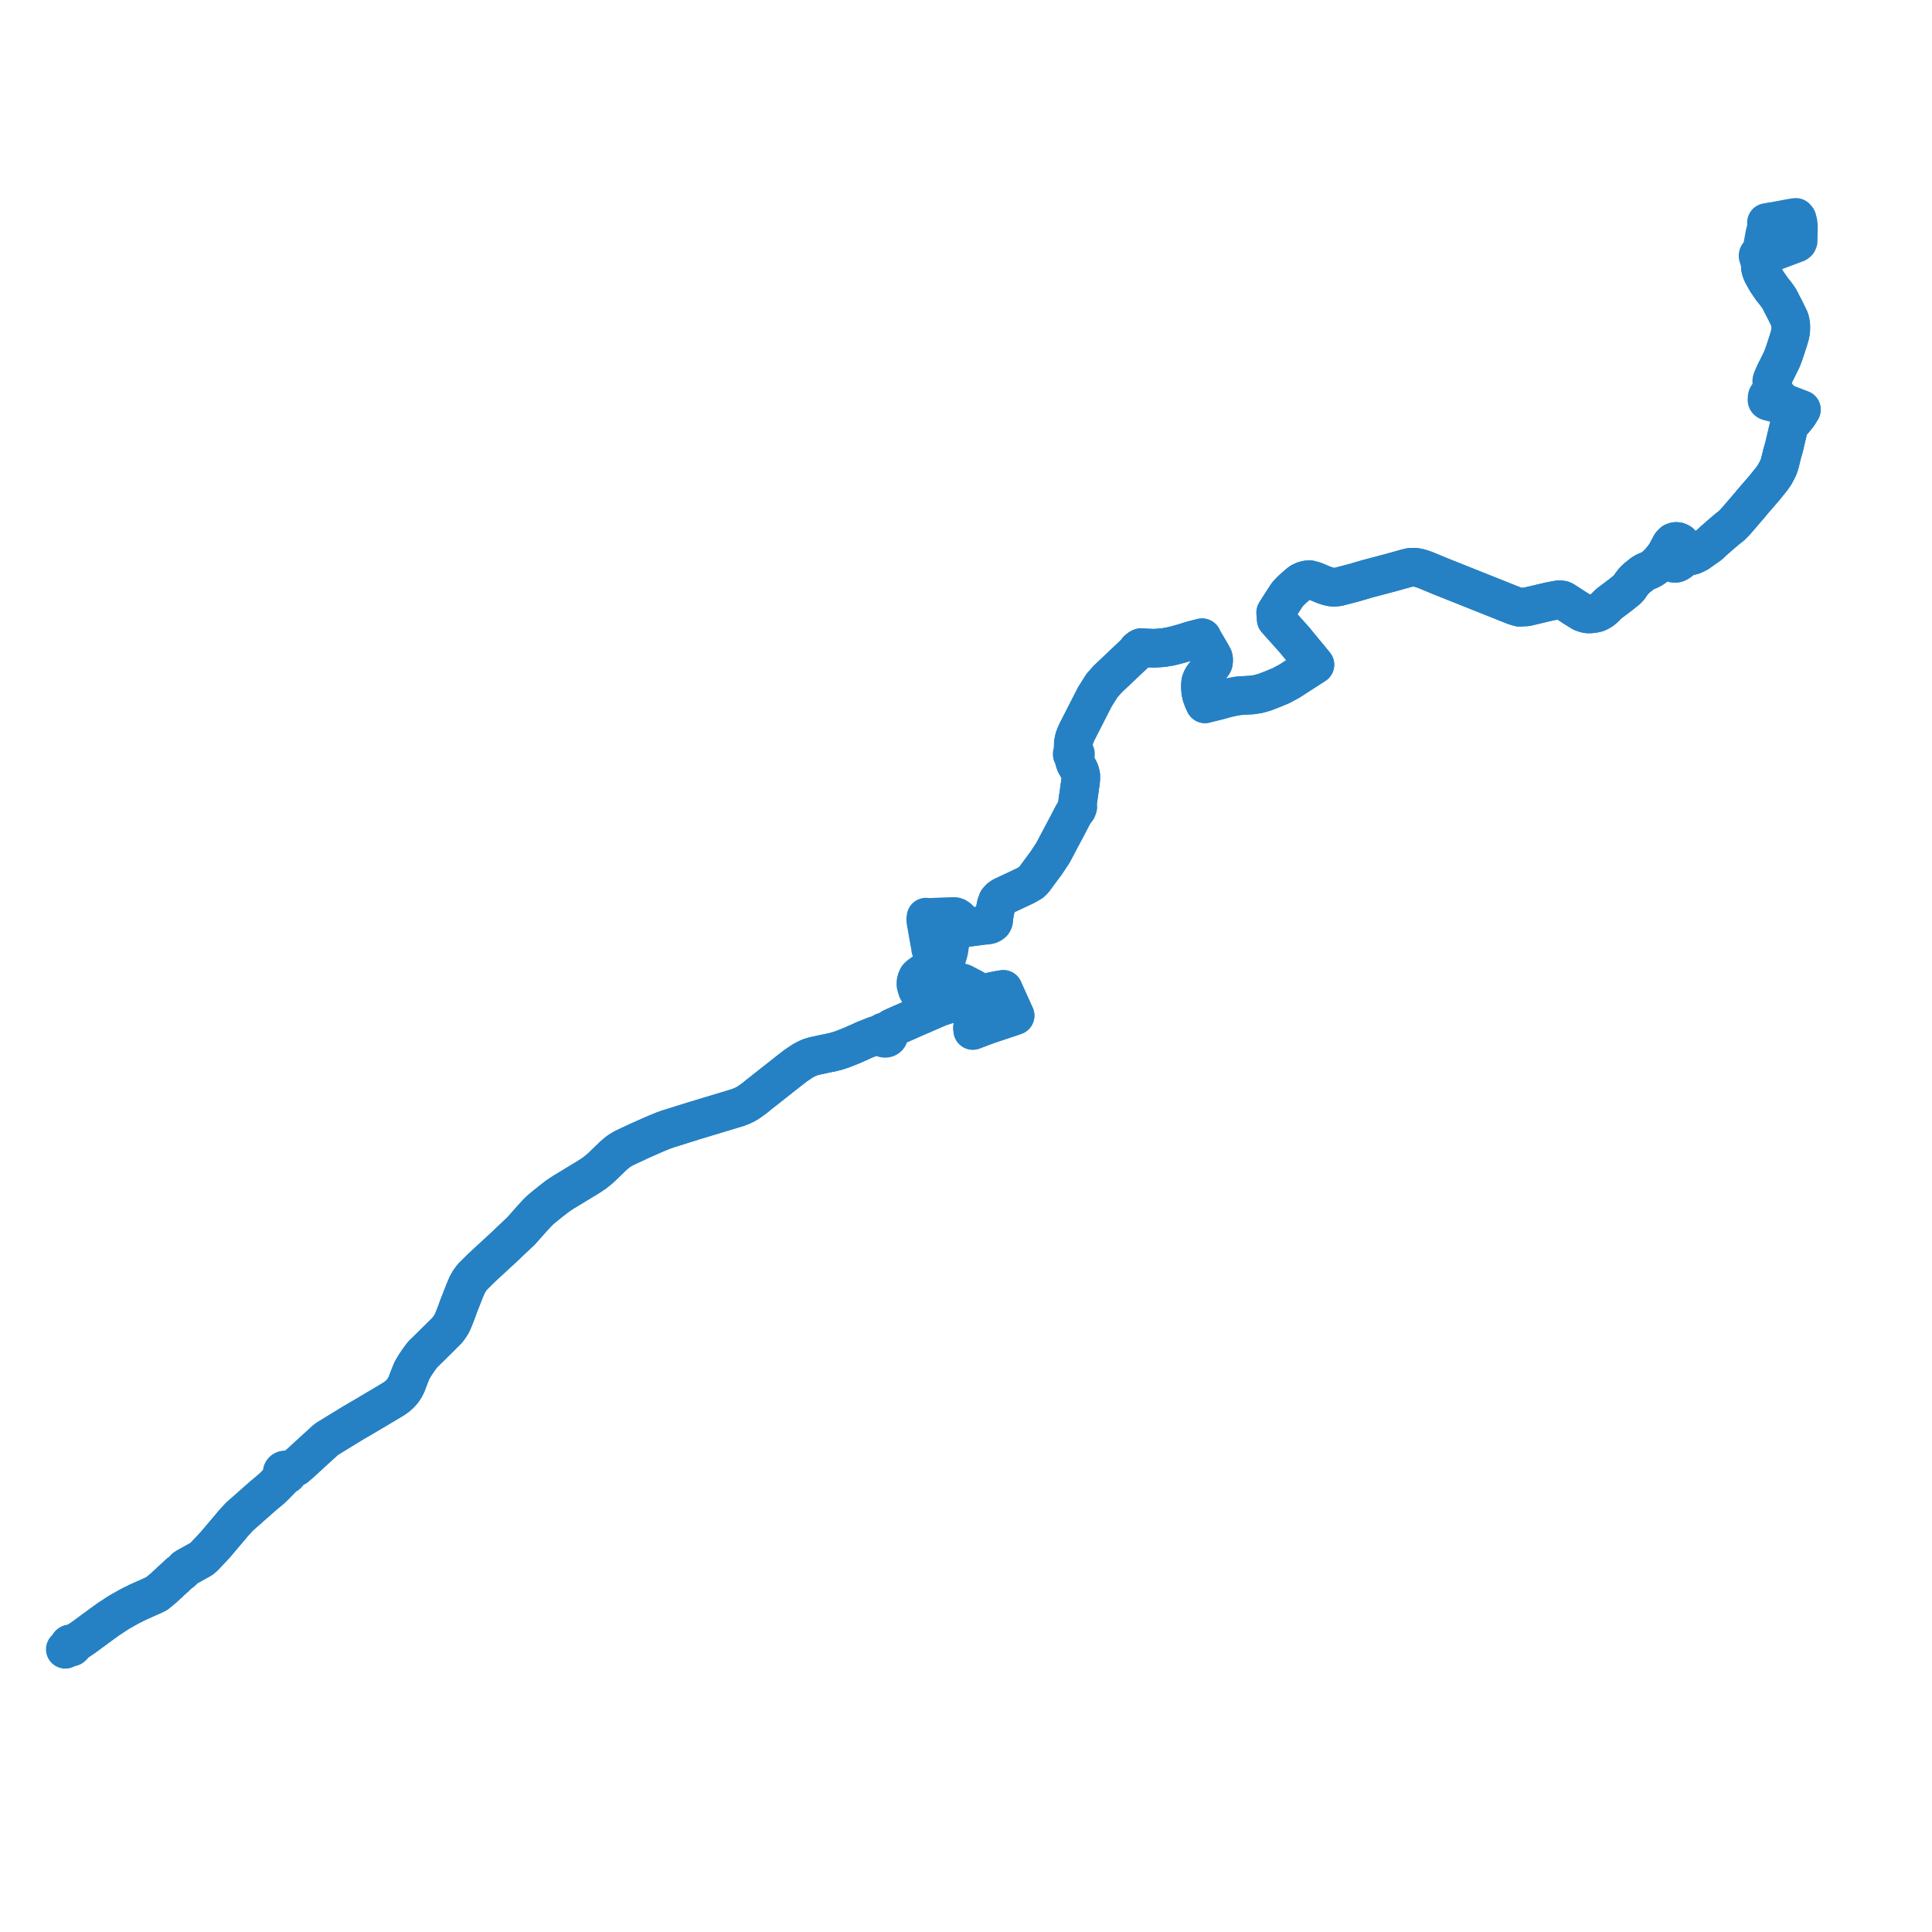     
<svg width="591.691" height="591.691" version="1.1"
     xmlns="http://www.w3.org/2000/svg">

  <title>Plan de ligne</title>
  <desc>Du 2024-08-26 au 9999-01-01</desc>

<path d='M 542.411 67.935 L 541.402 68.119 L 540.992 68.161 L 541.02 68.664 L 541.006 69.053 L 540.983 69.37 L 540.946 69.86 L 540.524 71.541 L 540.111 73.768 L 539.831 75.276 L 539.61 76.471 L 539.361 77.117 L 539.202 77.592 L 539.157 77.796 L 538.959 77.795 L 538.77 77.847 L 538.608 77.948 L 538.489 78.088 L 538.424 78.253 L 538.42 78.427 L 538.468 78.579 L 538.562 78.713 L 538.694 78.818 L 538.854 78.888 L 539.03 78.916 L 539.027 79.678 L 539.071 80.73 L 539.157 82.024 L 539.387 82.942 L 539.787 83.893 L 541.066 86.163 L 542.148 87.754 L 542.593 88.409 L 543.018 88.939 L 543.849 89.974 L 544.067 90.277 L 544.868 91.39 L 545.713 93.041 L 547.024 95.597 L 548.057 97.736 L 548.268 98.462 L 548.44 99.645 L 548.437 100.913 L 548.367 101.711 L 548.132 102.793 L 547.631 104.454 L 547.526 104.761 L 546.859 106.842 L 546.411 108.165 L 545.706 110.047 L 544.136 113.229 L 543.611 114.284 L 542.985 115.695 L 542.84 116.02 L 542.704 116.385 L 542.643 116.718 L 542.657 116.977 L 542.777 117.509 L 542.956 118.074 L 543.073 118.62 L 542.834 119.131 L 542.567 119.62 L 542.261 120.177 L 541.887 120.699 L 541.755 120.827 L 541.585 120.969 L 541.46 121.091 L 541.343 121.255 L 541.247 121.446 L 541.199 121.673 L 541.15 122.291 L 541.15 122.475 L 541.181 122.619 L 541.268 122.732 L 541.43 122.846 L 541.64 122.928 L 542.413 123.123 L 543.841 123.483 L 544.349 123.621 L 544.442 123.632 L 544.502 123.639 L 544.658 123.609 L 544.826 123.529 L 545.704 122.959 L 545.962 123.19 L 546.305 123.367 L 547.617 123.872 L 550.053 124.808 L 550.386 124.935 L 551.691 125.437 L 551.344 125.997 L 550.677 127.076 L 550.259 127.597 L 550.083 127.811 L 549.494 128.523 L 548.645 129.478 L 548.173 130.175 L 547.824 130.853 L 547.606 131.716 L 546.385 136.903 L 545.769 139.057 L 545.182 141.486 L 544.728 143.009 L 544.114 144.235 L 543.892 144.653 L 543.529 145.334 L 542.747 146.449 L 542.514 146.782 L 540.118 149.735 L 540.021 149.848 L 538.495 151.609 L 538.401 151.716 L 536.469 153.945 L 535.841 154.757 L 535.599 155.013 L 535.441 155.191 L 532.91 158.147 L 532.444 158.691 L 532.172 158.999 L 531.436 159.831 L 530.107 161.17 L 529.249 161.805 L 527.1 163.625 L 526.746 163.93 L 525.105 165.374 L 524.724 165.71 L 523.505 166.855 L 521.62 168.179 L 520.088 169.261 L 519.128 169.762 L 518.41 170.073 L 517.202 170.353 L 516.4 170.623 L 515.988 170.804 L 515.549 171.059 L 514.173 172.098 L 513.651 172.384 L 513.254 172.5 L 512.914 172.515 L 512.466 172.455 L 512.112 172.225 L 511.839 171.848 L 511.718 171.422 L 511.738 171.102 L 511.944 170.638 L 512.335 170.15 L 514.508 168.567 L 514.837 168.173 L 515.024 167.766 L 515.08 167.295 L 515.009 166.9 L 514.81 166.508 L 514.569 166.217 L 514.247 166.035 L 513.812 165.866 L 513.312 165.817 L 512.905 165.889 L 512.442 166.06 L 512.089 166.386 L 511.722 166.837 L 510.179 169.702 L 509.148 171.114 L 507.909 172.53 L 506.641 173.721 L 506.166 174.029 L 505.44 174.477 L 503.87 175.131 L 502.967 175.68 L 501.406 176.928 L 500.402 177.874 L 499.57 178.946 L 498.928 179.907 L 498.33 180.548 L 496.327 182.159 L 495.792 182.561 L 494.286 183.7 L 492.789 184.827 L 491.046 186.514 L 490.242 187.099 L 489.74 187.369 L 489.105 187.668 L 488.478 187.828 L 487.771 187.942 L 487.093 188.006 L 486.336 188.022 L 485.54 187.881 L 484.508 187.518 L 482.698 186.407 L 481.787 185.818 L 479.749 184.499 L 478.938 183.974 L 478.444 183.758 L 477.502 183.668 L 476.809 183.769 L 475.056 184.108 L 474.507 184.214 L 473.041 184.553 L 470.617 185.13 L 467.553 185.858 L 465.287 185.969 L 463.742 185.499 L 440.989 176.419 L 436.444 174.535 L 434.774 173.986 L 433.369 173.71 L 431.939 173.75 L 430.766 174.019 L 428.943 174.529 L 425.96 175.363 L 418.661 177.296 L 417.014 177.783 L 415.188 178.322 L 412.281 179.098 L 409.713 179.753 L 408.588 179.856 L 407.68 179.783 L 406.803 179.575 L 405.511 179.153 L 402.535 177.913 L 401.187 177.547 L 400.332 177.581 L 399.404 177.799 L 398.4 178.266 L 397.695 178.792 L 395.377 180.851 L 394.171 182.172 L 391.479 186.357 L 390.695 187.61 L 390.866 189.729 L 392.856 191.956 L 396.421 195.945 L 402.702 203.572 L 397.646 206.823 L 395.049 208.509 L 392.417 209.94 L 389.556 211.135 L 387.345 211.98 L 385.34 212.552 L 383.402 212.847 L 381.093 212.977 L 379.168 213.107 L 378.848 213.165 L 377.644 213.388 L 375.926 213.764 L 373.668 214.381 L 373.082 214.546 L 369.618 215.394 L 369.037 215.553 L 368.516 214.447 L 368.147 213.442 L 367.978 212.984 L 367.739 211.797 L 367.64 210.514 L 367.657 209.499 L 367.771 208.705 L 368.068 207.933 L 368.445 207.279 L 370.245 204.897 L 371.435 203.323 L 371.611 202.944 L 371.683 202.361 L 371.668 201.838 L 371.566 201.377 L 371.008 200.326 L 368.498 196.039 L 368.304 195.629 L 368.155 195.316 L 365.166 196.069 L 362.176 196.999 L 360.401 197.492 L 358.496 197.962 L 357.053 198.21 L 356.226 198.352 L 353.459 198.544 L 350.975 198.443 L 349.611 198.345 L 349.489 198.337 L 349.023 198.555 L 348.399 199.053 L 347.721 199.96 L 344.29 203.205 L 339.262 207.962 L 337.684 209.741 L 337.481 209.97 L 335.333 213.372 L 330.982 221.881 L 329.838 224.126 L 329.453 224.989 L 329.052 226.034 L 328.859 226.777 L 328.708 227.823 L 328.696 228.88 L 328.836 230.477 L 328.691 230.503 L 328.562 230.564 L 328.458 230.656 L 328.387 230.77 L 328.357 230.898 L 328.375 231.045 L 328.447 231.179 L 328.565 231.286 L 328.715 231.352 L 328.882 231.372 L 328.905 231.89 L 329.069 232.933 L 329.417 233.921 L 329.952 234.845 L 330.236 235.367 L 330.59 236.015 L 330.792 236.596 L 330.995 237.488 L 331.003 238.489 L 330.904 239.579 L 330.632 241.385 L 330.442 242.877 L 330.091 245.248 L 329.958 246.353 L 330.052 247.177 L 329.824 247.795 L 329.064 248.822 L 328.736 249.289 L 327.965 250.776 L 327.323 252.016 L 325.224 255.983 L 322.478 261.173 L 322.18 261.625 L 321.21 263.092 L 320.363 264.374 L 318.497 266.877 L 316.534 269.542 L 315.812 270.231 L 313.972 271.287 L 307.027 274.546 L 306.25 275.078 L 305.559 275.836 L 305.086 277.138 L 304.771 278.77 L 304.33 281.051 L 304.056 281.807 L 303.734 282.29 L 303.397 282.614 L 303.06 282.858 L 302.529 283.069 L 301.74 283.316 L 299.788 283.576 L 299.431 283.628 L 297.708 283.855 L 296.396 284.028 L 296.079 284.07 L 295.36 284.011 L 295.096 283.95 L 294.775 283.832 L 294.604 283.674 L 294.365 283.514 L 294.052 283.924 L 293.237 284.605 L 292.532 285.218 L 292.211 285.485 L 291.807 285.979 L 291.553 286.461 L 291.475 286.777 L 291.201 287.896 L 291.118 288.233 L 290.752 289.793 L 290.683 290.731 L 290.316 292.27 L 289.998 293.092 L 289.785 294.324 L 289.491 294.646 L 288.768 294.764 L 287.823 294.847 L 287.586 294.91 L 287.133 295.177 L 286.897 295.392 L 284.986 296.43 L 282.418 298.134 L 281.511 298.805 L 281.044 299.266 L 280.822 299.697 L 280.635 300.256 L 280.502 300.873 L 280.496 301.522 L 280.647 302.163 L 280.942 303.124 L 281.364 303.93 L 281.714 304.415 L 282.279 305 L 282.827 305.457 L 283.393 305.747 L 284.124 306.068 L 284.885 306.26 L 285.645 306.339 L 295.121 305.685 L 297.289 305.211 L 297.931 305.071 L 298.432 305.045 L 299.071 304.98 L 299.541 304.718 L 299.922 304.611 L 300.535 304.437 L 301.137 304.269 L 301.99 304.031 L 302.687 303.886 L 303.328 303.752 L 305.412 303.321 L 307.27 303.014 L 307.582 303.746 L 307.675 303.966 L 308.296 305.338 L 310.492 310.188 L 310.878 311.039 L 310.121 311.307 L 309.729 311.437 L 307.676 312.123 L 306.344 312.567 L 302.373 313.893 L 297.931 315.573 L 297.845 314.811 L 298.07 312.676 L 298.215 311.581 L 298.349 310.572 L 298.49 309.506 L 298.627 307.628 L 298.689 306.769 L 298.568 306.462 L 298.096 306.675 L 297.88 306.7 L 296.291 306.689 L 295.252 306.681 L 291.815 307.235 L 289.988 307.691 L 288.542 308.153 L 288.173 308.27 L 287.703 308.42 L 285.052 309.584 L 284.866 309.662 L 284.674 309.747 L 280.484 311.563 L 279.307 312.074 L 278.109 312.616 L 275.395 313.797 L 274.075 314.382 L 273.964 314.44 L 273.149 314.769 L 272.254 315.362 L 271.685 315.683 L 271.115 315.939 L 270.856 315.955 L 270.607 316.021 L 270.381 316.134 L 270.188 316.288 L 270.039 316.476 L 269.94 316.688 L 268.053 317.096 L 267.395 317.363 L 266.869 317.661 L 266.092 317.928 L 264.907 318.408 L 264.641 318.516 L 262.772 319.373 L 261.238 320.044 L 260.834 320.221 L 258.056 321.325 L 256.597 321.81 L 255.092 322.213 L 252.991 322.656 L 252.17 322.823 L 249.465 323.405 L 248.38 323.705 L 247.419 324.089 L 245.902 324.872 L 243.67 326.373 L 241.794 327.824 L 239.085 329.961 L 236.596 331.923 L 233.874 334.068 L 232.283 335.316 L 231.086 336.305 L 229.318 337.564 L 228.442 338.105 L 227.534 338.563 L 226.119 339.138 L 223.883 339.828 L 217.717 341.684 L 217.01 341.897 L 212.634 343.217 L 206.597 345.111 L 204.499 345.764 L 202.923 346.334 L 200.84 347.191 L 196.06 349.303 L 191.736 351.32 L 190.659 351.866 L 189.551 352.549 L 188.688 353.224 L 187.763 354.036 L 185.464 356.256 L 183.878 357.778 L 183.079 358.443 L 182.218 359.134 L 180.864 360.059 L 179.264 361.066 L 177.098 362.364 L 174.418 363.997 L 172.609 365.082 L 171.381 365.901 L 170.738 366.33 L 168.665 367.932 L 166.908 369.349 L 165.596 370.429 L 164.546 371.442 L 162.23 373.996 L 159.549 377.025 L 156.323 380.048 L 155.531 380.822 L 154.722 381.595 L 152.256 383.867 L 149.272 386.617 L 147.355 388.396 L 145.879 389.864 L 144.697 391.035 L 144.147 391.767 L 143.685 392.425 L 143.063 393.549 L 142.268 395.412 L 141.21 398.12 L 141.025 398.595 L 140.533 399.832 L 139.617 402.349 L 138.732 404.54 L 138.365 405.339 L 137.944 406.04 L 137.318 406.944 L 136.868 407.484 L 136.415 407.942 L 133.651 410.684 L 133.489 410.845 L 131.523 412.785 L 129.445 414.811 L 128.349 416.291 L 127.285 417.832 L 126.734 418.728 L 126.136 419.787 L 125.825 420.546 L 125.487 421.368 L 124.447 424.091 L 123.988 424.974 L 123.455 425.808 L 123.06 426.296 L 122.681 426.715 L 122.377 427.025 L 121.932 427.425 L 121.457 427.824 L 120.579 428.435 L 116.472 430.885 L 114.052 432.322 L 111.67 433.732 L 111.151 434.039 L 109.102 435.233 L 108.159 435.783 L 106.162 437.006 L 100.299 440.595 L 99.36 441.318 L 98.611 442.048 L 97.744 442.827 L 96.878 443.607 L 96.27 444.165 L 93.663 446.55 L 92.907 447.255 L 92.453 447.678 L 90.666 449.235 L 88.705 450.227 L 88.086 450.541 L 87.88 450.342 L 87.612 450.214 L 87.311 450.172 L 87.011 450.22 L 86.746 450.354 L 86.556 450.544 L 86.443 450.776 L 86.417 451.028 L 86.482 451.274 L 86.63 451.49 L 86.847 451.655 L 86.573 452.167 L 86.189 452.884 L 84.167 454.979 L 83.005 456.082 L 82.341 456.634 L 80.985 457.762 L 79.665 458.91 L 79.111 459.391 L 76.3 461.883 L 74.174 463.758 L 73.295 464.533 L 72.095 465.851 L 71.79 466.186 L 71.255 466.775 L 70.526 467.669 L 68.907 469.574 L 68.356 470.226 L 66.002 473.012 L 62.732 476.516 L 62.02 477.182 L 61.584 477.504 L 58.319 479.317 L 57.256 479.908 L 56.655 480.282 L 55.981 481.022 L 55.448 481.489 L 54.79 481.955 L 54.174 482.548 L 53.658 483.046 L 52.357 484.216 L 51.691 484.88 L 51.162 485.317 L 50.07 486.359 L 49.147 487.113 L 47.985 488.06 L 47.065 488.513 L 42.35 490.624 L 42.047 490.776 L 40.947 491.313 L 40.632 491.472 L 39.703 491.942 L 38.474 492.634 L 36.398 493.802 L 33.043 496.008 L 32.524 496.399 L 31.264 497.3 L 30.263 498.046 L 29.466 498.622 L 28.205 499.545 L 26.291 500.958 L 25.918 501.242 L 25.447 501.561 L 23.86 502.634 L 22.745 503.387 L 22.21 503.645 L 22.065 503.504 L 21.874 503.415 L 21.661 503.389 L 21.433 503.436 L 21.242 503.554 L 21.113 503.726 L 21.065 503.927 L 21.106 504.131 L 20.836 504.471 L 20 505.114' fill='transparent' stroke='#2581c4' stroke-linecap='round' stroke-linejoin='round' stroke-width='11.834'/><path d='M 20.536 504.702 L 20.836 504.471 L 21.106 504.131 L 21.216 504.293 L 21.381 504.413 L 21.584 504.476 L 21.799 504.474 L 22.021 504.396 L 22.194 504.248 L 22.29 504.054 L 22.296 503.842 L 22.21 503.645 L 22.745 503.387 L 23.505 502.874 L 23.86 502.634 L 25.447 501.561 L 25.918 501.242 L 26.291 500.958 L 28.205 499.545 L 29.466 498.622 L 30.263 498.046 L 31.264 497.3 L 32.524 496.399 L 33.043 496.008 L 36.398 493.802 L 37.252 493.321 L 38.474 492.634 L 39.703 491.942 L 40.632 491.472 L 40.947 491.313 L 42.047 490.776 L 42.35 490.624 L 47.065 488.513 L 47.985 488.06 L 50.07 486.359 L 51.162 485.317 L 51.691 484.88 L 52.357 484.216 L 53.658 483.046 L 54.174 482.548 L 54.79 481.955 L 55.448 481.489 L 55.981 481.022 L 56.655 480.282 L 57.256 479.908 L 58.319 479.317 L 61.584 477.504 L 62.02 477.182 L 62.732 476.516 L 66.002 473.012 L 68.356 470.226 L 68.907 469.574 L 70.526 467.669 L 71.255 466.775 L 71.79 466.186 L 72.095 465.851 L 72.564 465.336 L 73.295 464.533 L 74.174 463.758 L 76.3 461.883 L 79.111 459.391 L 80.985 457.762 L 82.341 456.634 L 83.005 456.082 L 84.167 454.979 L 86.189 452.884 L 86.573 452.167 L 86.847 451.655 L 87.129 451.755 L 87.432 451.767 L 87.723 451.691 L 87.969 451.533 L 88.142 451.313 L 88.224 451.055 L 88.204 450.788 L 88.086 450.541 L 88.705 450.227 L 90.666 449.235 L 92.453 447.678 L 93.663 446.55 L 96.27 444.165 L 96.878 443.607 L 97.744 442.827 L 98.611 442.048 L 99.36 441.318 L 100.299 440.595 L 106.162 437.006 L 108.159 435.783 L 109.102 435.233 L 111.151 434.039 L 114.052 432.322 L 116.472 430.885 L 120.579 428.435 L 121.457 427.824 L 121.932 427.425 L 122.377 427.025 L 122.681 426.715 L 123.06 426.296 L 123.455 425.808 L 123.988 424.974 L 124.447 424.091 L 125.064 422.475 L 125.487 421.368 L 126.136 419.787 L 126.734 418.728 L 127.285 417.832 L 128.349 416.291 L 129.445 414.811 L 131.523 412.785 L 133.489 410.845 L 136.415 407.942 L 136.868 407.484 L 137.318 406.944 L 137.944 406.04 L 138.365 405.339 L 138.732 404.54 L 139.617 402.349 L 140.533 399.832 L 141.025 398.595 L 142.268 395.412 L 143.063 393.549 L 143.685 392.425 L 144.147 391.767 L 144.697 391.035 L 145.879 389.864 L 147.355 388.396 L 149.272 386.617 L 154.722 381.595 L 155.531 380.822 L 156.323 380.048 L 159.549 377.025 L 162.23 373.996 L 164.546 371.442 L 165.596 370.429 L 166.908 369.349 L 168.665 367.932 L 170.738 366.33 L 172.609 365.082 L 174.418 363.997 L 177.098 362.364 L 179.264 361.066 L 180.864 360.059 L 182.218 359.134 L 183.079 358.443 L 183.878 357.778 L 185.464 356.256 L 187.763 354.036 L 188.688 353.224 L 189.551 352.549 L 190.659 351.866 L 191.736 351.32 L 196.06 349.303 L 200.84 347.191 L 202.923 346.334 L 204.499 345.764 L 206.597 345.111 L 212.634 343.217 L 217.01 341.897 L 223.883 339.828 L 226.119 339.138 L 227.534 338.563 L 228.442 338.105 L 229.318 337.564 L 231.086 336.305 L 232.283 335.316 L 233.874 334.068 L 239.085 329.961 L 241.794 327.824 L 243.67 326.373 L 245.902 324.872 L 247.419 324.089 L 248.38 323.705 L 249.465 323.405 L 252.17 322.823 L 252.991 322.656 L 255.092 322.213 L 256.597 321.81 L 258.056 321.325 L 260.834 320.221 L 262.772 319.373 L 264.641 318.516 L 264.907 318.408 L 266.092 317.928 L 266.869 317.661 L 267.936 317.563 L 268.905 317.53 L 270.058 317.497 L 270.235 317.7 L 270.464 317.859 L 270.73 317.963 L 270.955 318.002 L 271.185 318.001 L 271.41 317.961 L 271.621 317.883 L 271.812 317.771 L 271.974 317.628 L 272.106 317.452 L 272.195 317.256 L 272.237 317.048 L 272.557 316.408 L 272.805 315.901 L 273.409 315.023 L 273.964 314.44 L 274.075 314.382 L 275.395 313.797 L 276.743 313.21 L 278.109 312.616 L 279.307 312.074 L 280.484 311.563 L 284.674 309.747 L 284.866 309.662 L 285.052 309.584 L 287.703 308.42 L 288.173 308.27 L 288.542 308.153 L 289.988 307.691 L 291.815 307.235 L 294.475 306.806 L 295.252 306.681 L 297.88 306.7 L 298.096 306.675 L 298.568 306.462 L 298.763 306.153 L 298.895 305.835 L 298.908 305.339 L 299.071 304.98 L 299.541 304.718 L 299.922 304.611 L 300.535 304.437 L 301.99 304.031 L 302.687 303.886 L 303.328 303.752 L 305.412 303.321 L 307.27 303.014 L 307.582 303.746 L 307.675 303.966 L 309.149 307.222 L 310.492 310.188 L 310.878 311.039 L 310.121 311.307 L 309.729 311.437 L 306.344 312.567 L 302.373 313.893 L 297.931 315.573 L 297.845 314.811 L 298.07 312.676 L 298.215 311.581 L 298.49 309.506 L 298.543 308.779 L 298.627 307.628 L 298.689 306.769 L 298.568 306.462 L 298.763 306.153 L 298.895 305.835 L 298.908 305.339 L 299.071 304.98 L 298.773 304.541 L 298.733 304.281 L 298.672 303.622 L 298.657 303.461 L 298.539 303.021 L 298.18 302.773 L 297.515 302.445 L 294.937 301.087 L 294.386 300.931 L 293.491 300.837 L 292.302 300.703 L 290.726 300.473 L 290.211 300.419 L 290.012 300.401 L 289.699 300.373 L 288.695 300.246 L 288.246 300.099 L 287.827 299.835 L 287.594 299.317 L 287.448 298.766 L 287.421 298.37 L 287.486 297.98 L 287.503 297.819 L 287.489 297.376 L 287.459 297.027 L 287.428 296.764 L 287.342 295.909 L 287.263 295.486 L 287.133 295.177 L 286.766 294.129 L 285.982 292.692 L 285.157 290.99 L 285.011 290.562 L 284.94 289.899 L 284.78 289.075 L 284.144 285.539 L 283.769 283.375 L 283.539 282.071 L 283.509 281.441 L 283.523 281.368 L 283.541 281.267 L 283.593 280.874 L 284.418 280.978 L 285.068 280.949 L 288.153 280.812 L 290.834 280.72 L 291.015 280.714 L 292.102 280.678 L 292.465 280.704 L 292.884 280.838 L 293.425 281.184 L 293.882 281.641 L 294.06 281.867 L 294.312 282.338 L 294.416 282.669 L 294.494 283.094 L 294.365 283.514 L 294.604 283.674 L 294.775 283.832 L 295.096 283.95 L 295.36 284.011 L 295.71 284.04 L 296.079 284.07 L 296.396 284.028 L 299.431 283.628 L 299.788 283.576 L 301.74 283.316 L 302.252 283.353 L 302.859 283.26 L 303.209 283.148 L 303.563 282.953 L 303.682 282.884 L 304.055 282.581 L 304.266 282.191 L 304.361 281.855 L 304.33 281.051 L 304.771 278.77 L 305.086 277.138 L 305.559 275.836 L 306.25 275.078 L 307.027 274.546 L 311.382 272.503 L 313.972 271.287 L 315.812 270.231 L 316.534 269.542 L 318.497 266.877 L 320.363 264.374 L 321.21 263.092 L 322.18 261.625 L 322.478 261.173 L 323.291 259.636 L 327.323 252.016 L 327.965 250.776 L 328.736 249.289 L 329.064 248.822 L 329.824 247.795 L 330.052 247.177 L 329.958 246.353 L 330.091 245.248 L 330.442 242.877 L 330.632 241.385 L 330.904 239.579 L 331.003 238.489 L 330.995 237.488 L 330.792 236.596 L 330.59 236.015 L 330.236 235.367 L 329.952 234.845 L 329.417 233.921 L 329.069 232.933 L 328.905 231.89 L 328.882 231.372 L 329.046 231.343 L 329.191 231.267 L 329.299 231.155 L 329.361 231.018 L 329.368 230.87 L 329.327 230.741 L 329.245 230.627 L 329.128 230.542 L 328.987 230.489 L 328.836 230.477 L 328.696 228.88 L 328.708 227.823 L 328.859 226.777 L 329.052 226.034 L 329.453 224.989 L 329.838 224.126 L 330.982 221.881 L 335.333 213.372 L 337.481 209.97 L 337.684 209.741 L 339.262 207.962 L 340.979 206.338 L 347.721 199.96 L 348.399 199.053 L 349.023 198.555 L 349.489 198.337 L 349.611 198.345 L 350.975 198.443 L 353.459 198.544 L 356.226 198.352 L 357.053 198.21 L 358.496 197.962 L 360.401 197.492 L 362.176 196.999 L 365.166 196.069 L 368.155 195.316 L 368.304 195.629 L 368.498 196.039 L 371.008 200.326 L 371.566 201.377 L 371.668 201.838 L 371.683 202.361 L 371.611 202.944 L 371.435 203.323 L 370.709 204.284 L 368.445 207.279 L 368.068 207.933 L 367.771 208.705 L 367.657 209.499 L 367.64 210.514 L 367.739 211.797 L 367.978 212.984 L 368.147 213.442 L 368.516 214.447 L 369.037 215.553 L 369.618 215.394 L 373.082 214.546 L 373.668 214.381 L 375.926 213.764 L 377.644 213.388 L 378.848 213.165 L 379.168 213.107 L 381.093 212.977 L 383.402 212.847 L 385.34 212.552 L 387.345 211.98 L 389.556 211.135 L 392.417 209.94 L 393.241 209.492 L 395.049 208.509 L 397.646 206.823 L 402.702 203.572 L 399.644 199.858 L 396.421 195.945 L 390.866 189.729 L 390.695 187.61 L 391.479 186.357 L 394.171 182.172 L 395.377 180.851 L 397.695 178.792 L 398.4 178.266 L 399.404 177.799 L 400.332 177.581 L 401.187 177.547 L 402.535 177.913 L 405.511 179.153 L 406.803 179.575 L 407.68 179.783 L 408.588 179.856 L 409.713 179.753 L 412.281 179.098 L 415.188 178.322 L 418.661 177.296 L 425.96 175.363 L 428.943 174.529 L 430.766 174.019 L 431.939 173.75 L 433.369 173.71 L 434.774 173.986 L 436.444 174.535 L 440.989 176.419 L 449.051 179.636 L 463.742 185.499 L 465.287 185.969 L 467.553 185.858 L 473.041 184.553 L 474.507 184.214 L 475.056 184.108 L 475.905 183.944 L 476.809 183.769 L 477.502 183.668 L 478.444 183.758 L 478.938 183.974 L 479.749 184.499 L 481.787 185.818 L 482.698 186.407 L 483.619 186.972 L 484.508 187.518 L 485.54 187.881 L 486.336 188.022 L 487.093 188.006 L 487.771 187.942 L 488.478 187.828 L 489.105 187.668 L 489.74 187.369 L 490.242 187.099 L 491.046 186.514 L 492.789 184.827 L 494.286 183.7 L 495.792 182.561 L 496.327 182.159 L 498.33 180.548 L 498.928 179.907 L 499.57 178.946 L 500.402 177.874 L 501.406 176.928 L 502.967 175.68 L 503.87 175.131 L 505.44 174.477 L 506.166 174.029 L 506.641 173.721 L 507.909 172.53 L 509.148 171.114 L 510.179 169.702 L 510.464 169.172 L 511.722 166.837 L 512.089 166.386 L 512.442 166.06 L 512.905 165.889 L 513.312 165.817 L 513.812 165.866 L 514.247 166.035 L 514.569 166.217 L 514.81 166.508 L 515.009 166.9 L 515.08 167.295 L 515.024 167.766 L 514.837 168.173 L 514.508 168.567 L 512.335 170.15 L 511.944 170.638 L 511.738 171.102 L 511.718 171.422 L 511.839 171.848 L 512.112 172.225 L 512.466 172.455 L 512.914 172.515 L 513.254 172.5 L 513.651 172.384 L 514.173 172.098 L 515.549 171.059 L 515.988 170.804 L 516.4 170.623 L 517.202 170.353 L 518.41 170.073 L 519.128 169.762 L 520.088 169.261 L 521.62 168.179 L 523.505 166.855 L 524.724 165.71 L 525.105 165.374 L 526.746 163.93 L 527.1 163.625 L 529.249 161.805 L 530.107 161.17 L 531.436 159.831 L 532.172 158.999 L 532.444 158.691 L 532.91 158.147 L 535.441 155.191 L 535.599 155.013 L 535.841 154.757 L 536.469 153.945 L 538.401 151.716 L 538.495 151.609 L 540.021 149.848 L 540.118 149.735 L 542.052 147.352 L 542.514 146.782 L 542.747 146.449 L 543.529 145.334 L 544.114 144.235 L 544.728 143.009 L 545.182 141.486 L 545.769 139.057 L 546.385 136.903 L 547.606 131.716 L 547.824 130.853 L 548.173 130.175 L 548.645 129.478 L 549.494 128.523 L 550.083 127.811 L 550.259 127.597 L 550.677 127.076 L 551.344 125.997 L 551.691 125.437 L 550.386 124.935 L 550.053 124.808 L 547.617 123.872 L 546.305 123.367 L 545.962 123.19 L 545.704 122.959 L 545.438 122.564 L 545.195 122.278 L 544.897 122.087 L 544.627 121.895 L 543.826 121.328 L 542.261 120.177 L 542.567 119.62 L 542.834 119.131 L 543.073 118.62 L 542.956 118.074 L 542.777 117.509 L 542.657 116.977 L 542.643 116.718 L 542.704 116.385 L 542.84 116.02 L 543.611 114.284 L 544.136 113.229 L 545.706 110.047 L 546.411 108.165 L 546.859 106.842 L 547.526 104.761 L 547.631 104.454 L 548.132 102.793 L 548.367 101.711 L 548.437 100.913 L 548.44 99.645 L 548.268 98.462 L 548.057 97.736 L 547.024 95.597 L 545.713 93.041 L 545.076 91.796 L 544.868 91.39 L 544.067 90.277 L 543.849 89.974 L 543.018 88.939 L 542.593 88.409 L 542.148 87.754 L 541.066 86.163 L 539.787 83.893 L 539.387 82.942 L 539.157 82.024 L 539.071 80.73 L 539.027 79.678 L 539.03 78.916 L 539.245 78.891 L 539.438 78.805 L 539.587 78.666 L 539.675 78.492 L 539.692 78.302 L 540.074 78.316 L 540.539 78.161 L 543.85 76.832 L 548.331 75.155 L 550.186 74.461 L 550.548 74.18 L 550.704 73.81 L 550.726 72.139 L 550.732 71.763 L 550.755 70.429 L 550.78 68.995 L 550.685 68.405 L 550.616 67.976 L 550.369 67.015 L 550.119 67.045 L 550.003 66.577 L 549.474 66.641 L 548.423 66.819 L 547.917 66.904 L 546.209 67.233 L 545.311 67.406 L 542.4 67.937' fill='transparent' stroke='#2581c4' stroke-linecap='round' stroke-linejoin='round' stroke-width='11.834'/>
</svg>
